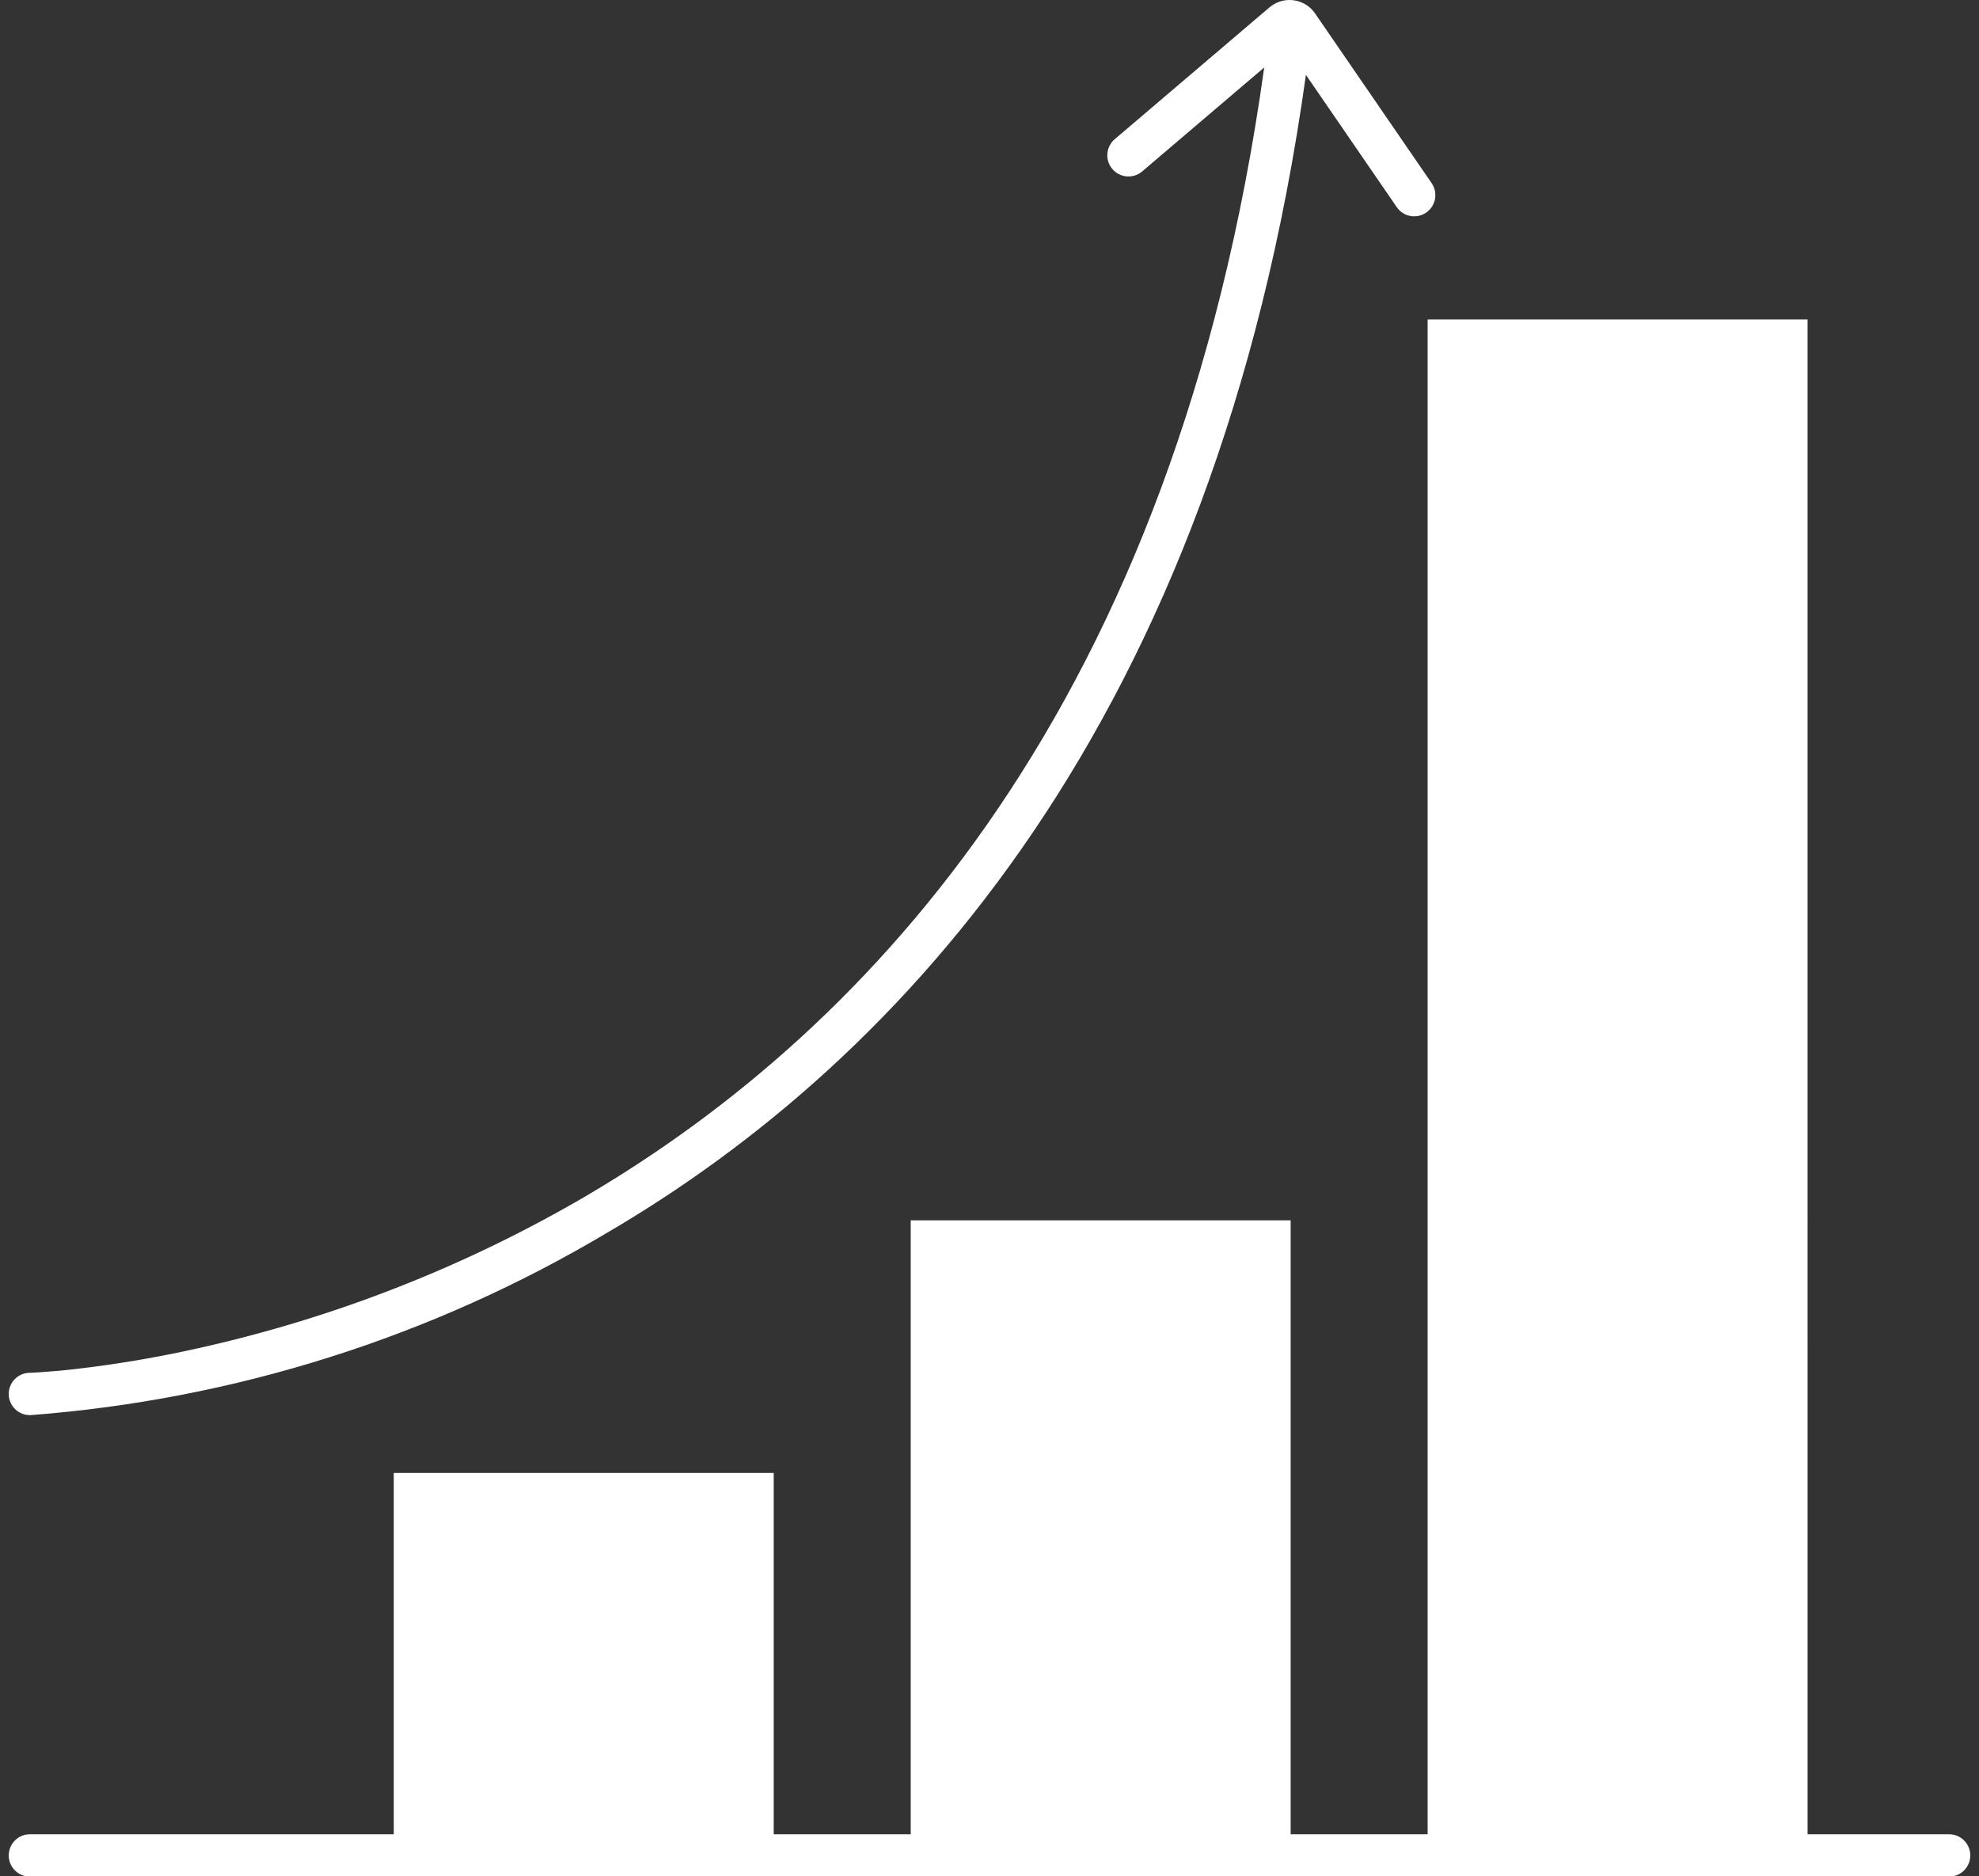 <svg width="404" height="383" xmlns="http://www.w3.org/2000/svg" xmlns:xlink="http://www.w3.org/1999/xlink" xml:space="preserve" overflow="hidden"><rect width="100%" height="100%" fill="#333333" stroke="none"/><defs><clipPath id="clip0"><rect x="264" y="115" width="404" height="383"/></clipPath></defs><g clip-path="url(#clip0)" transform="translate(-264 -115)"><path d="M156.17 377.969 78.61 377.969 78.61 300.403 156.17 300.403ZM261.696 248.88 184.136 248.88 184.136 377.969 261.699 377.969ZM367.222 65.148 289.662 65.148 289.662 377.969 367.226 377.969Z" fill="#FFFFFF" transform="matrix(1 0 0 1.001 265.78 115)"/><path d="M4.433 288.617C46.094 285.452 86.456 272.681 122.355 251.304 182.38 216.147 246.433 147.191 264.813 15.267L283.385 42.284C284.758 44.235 287.453 44.704 289.404 43.331 291.325 41.979 291.814 39.34 290.505 37.39L266.687 2.744C264.708-0.136 260.768-0.867 257.888 1.113 257.708 1.236 257.535 1.369 257.369 1.511L225.827 28.351C223.994 29.878 223.745 32.602 225.271 34.435 226.797 36.269 229.522 36.518 231.355 34.992 231.379 34.971 231.403 34.951 231.427 34.93L231.427 34.93 256.302 13.761C238.178 143.547 176.083 209.648 117.981 243.854 93.351 258.254 66.635 268.742 38.787 274.946 30.44 276.823 21.999 278.253 13.5 279.228 10.483 279.564 8.132 279.754 6.551 279.858 5.759 279.911 5.16 279.942 4.767 279.96L4.209 279.982C1.824 280.044-0.058 282.028 0.004 284.413 0.067 286.797 2.05 288.68 4.435 288.617Z" fill="#FFFFFF" transform="matrix(1 0 0 1.001 265.78 115)"/><path d="M396.12 374.098 4.32 374.098C1.934 374.098 0.001 376.032 0.001 378.418 0.001 380.803 1.934 382.737 4.32 382.737L396.122 382.737C398.507 382.737 400.441 380.803 400.441 378.418 400.441 376.032 398.507 374.098 396.122 374.098Z" fill="#FFFFFF" transform="matrix(1 0 0 1.001 265.78 115)"/></g></svg>